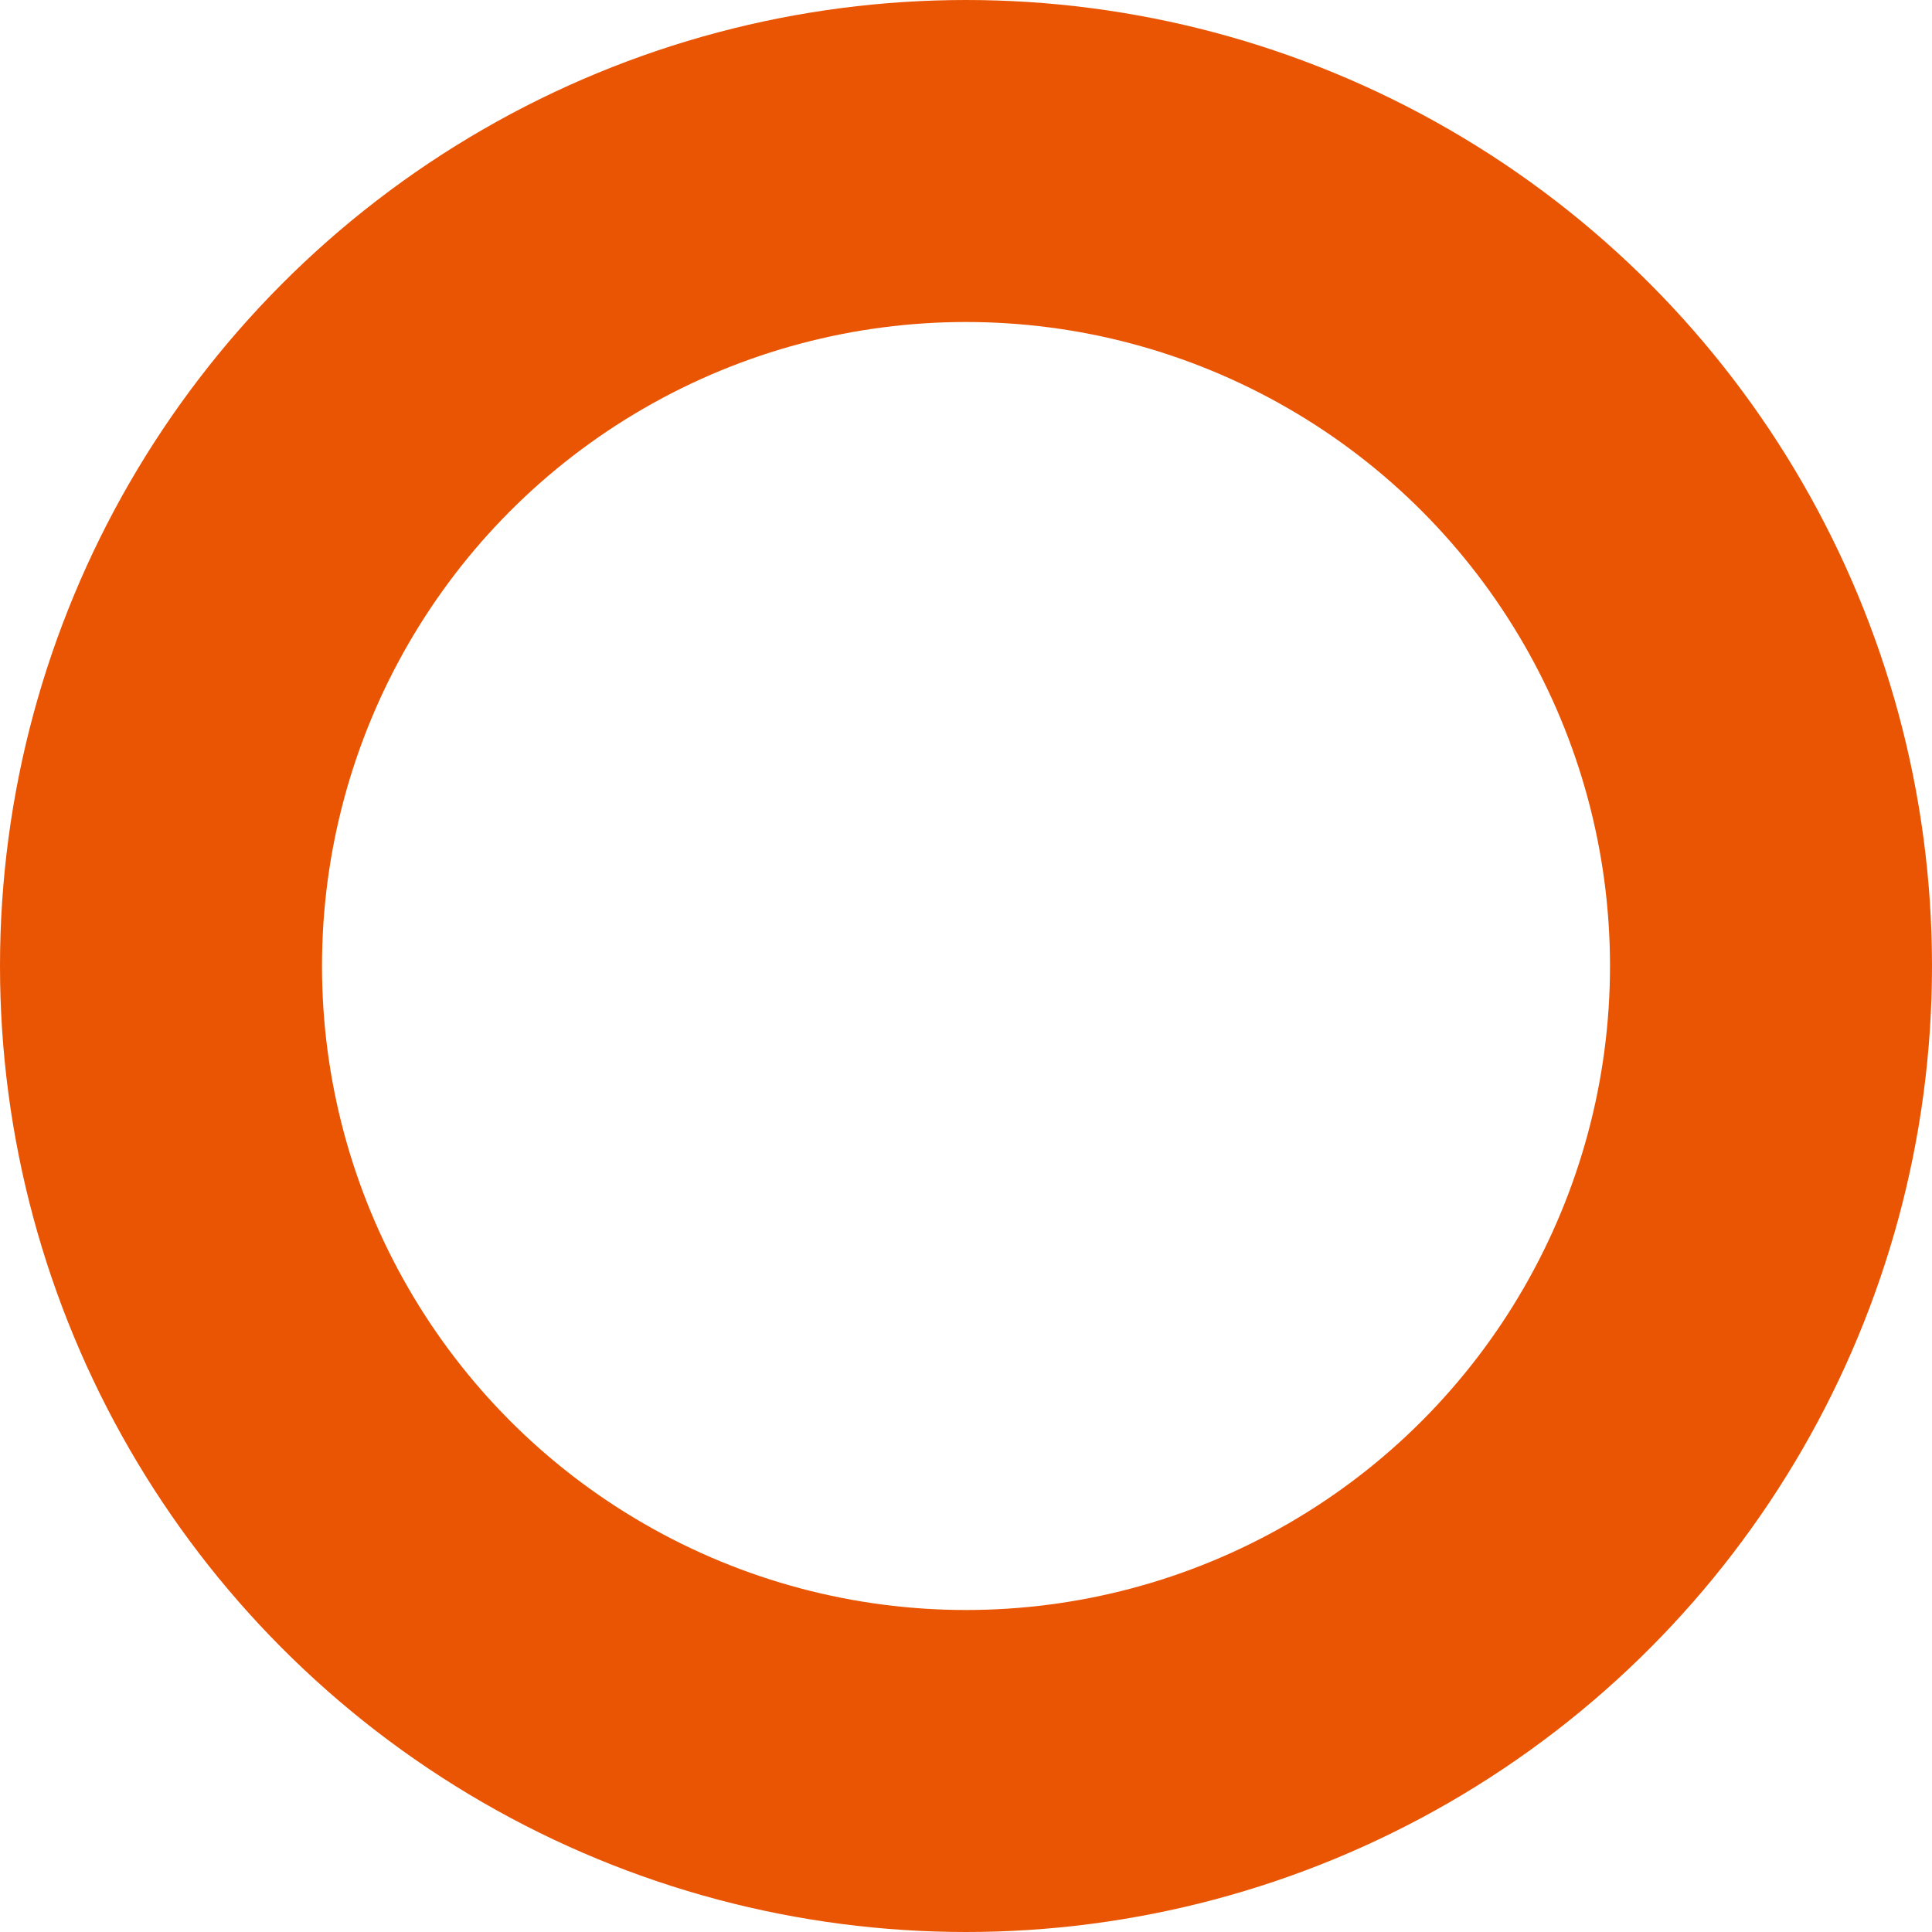 <svg xmlns="http://www.w3.org/2000/svg" width="24" height="24" viewBox="0 0 24 24">
  <g data-name="楕円形 1" fill="none" stroke="#ea5504" stroke-width="4">
    <circle cx="12" cy="12" r="12" stroke="none"/>
    <circle cx="12" cy="12" r="10" fill="none"/>
  </g>
</svg>
